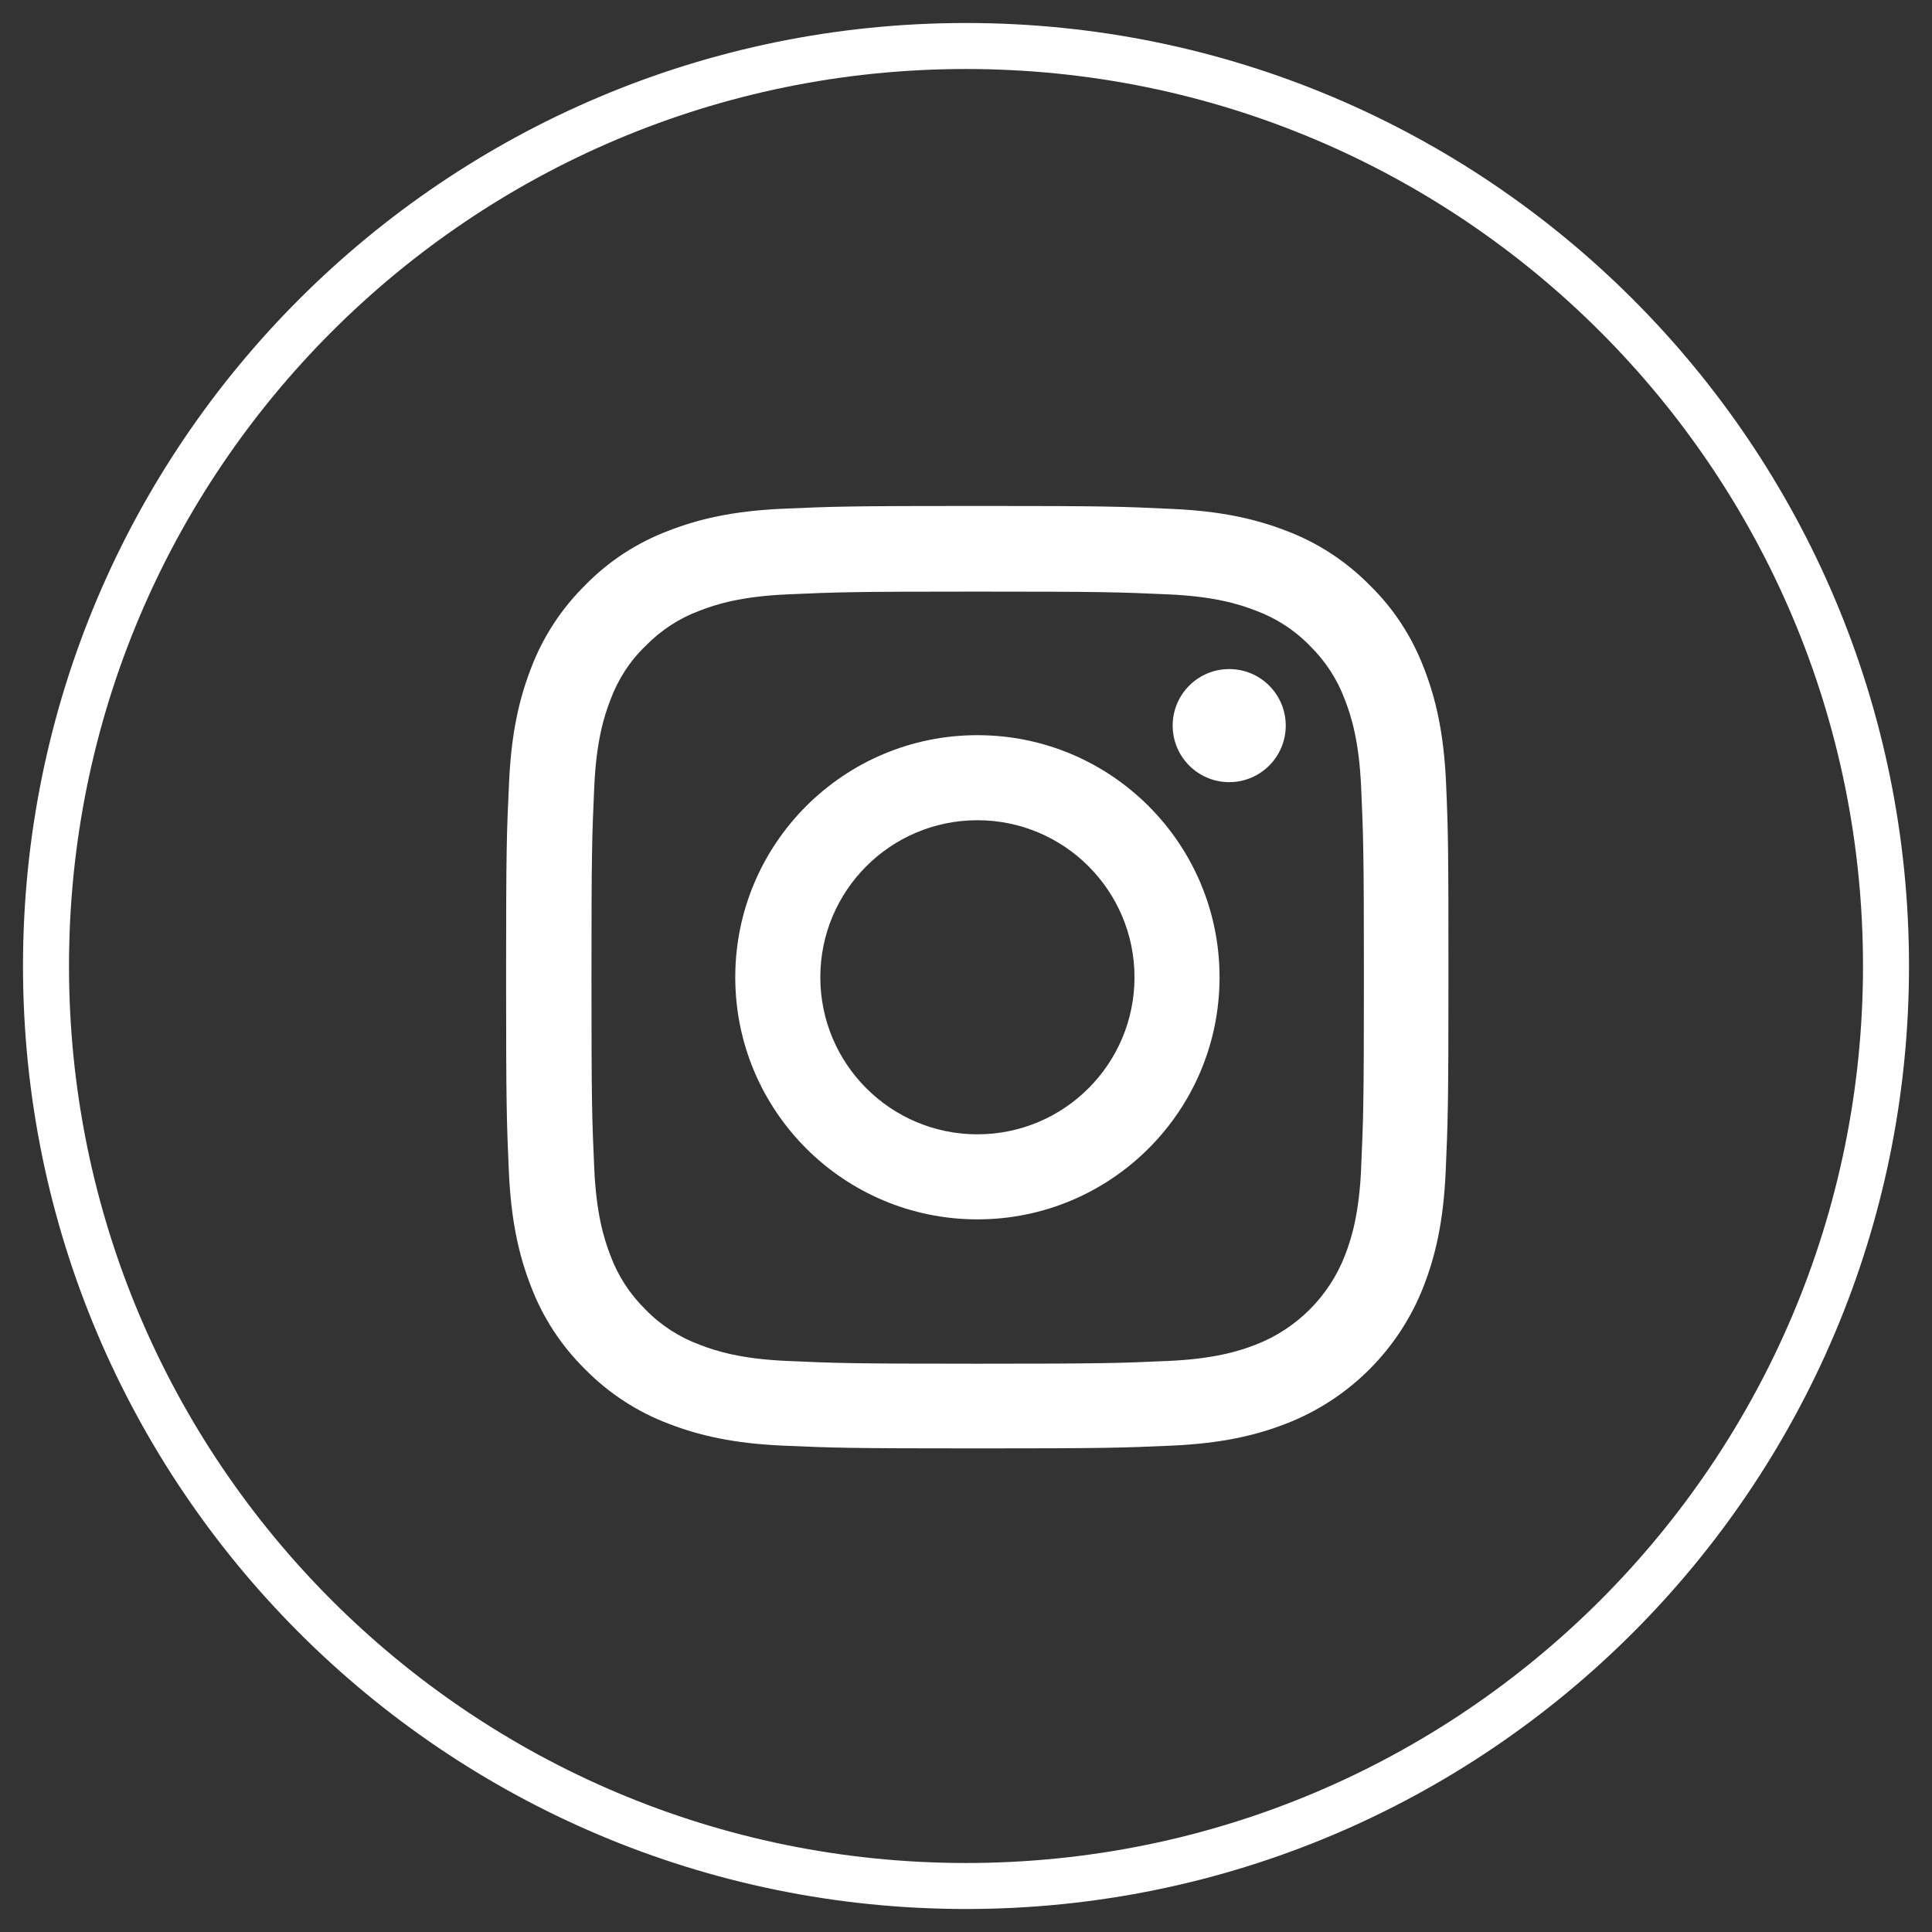 <svg fill="none" height="42" viewBox="0 0 42 42" width="42" xmlns="http://www.w3.org/2000/svg" xmlns:xlink="http://www.w3.org/1999/xlink"><rect x="0" y="0" width="42" height="42" fill="#333333" stroke="none"/><clipPath id="a"><path d="m11 11h20.488v20.488h-20.488z"/></clipPath><path d="m21 41c11.046 0 20-8.954 20-20 0-11.046-8.954-20-20-20-11.046 0-20 8.954-20 20 0 11.046 8.954 20 20 20z" stroke="#fff"/><g clip-path="url(#a)" fill="#fff"><path d="m31.436 17.023c-.048-1.089-.224-1.837-.476-2.486-.26-.688-.66-1.305-1.185-1.817-.512-.52-1.133-.925-1.813-1.181-.652-.252-1.397-.428-2.486-.476-1.097-.052-1.445-.064-4.227-.064-2.782 0-3.13.012-4.223.06-1.089.048-1.837.224-2.486.476-.689.26-1.305.66-1.817 1.185-.52.512-.925 1.133-1.181 1.813-.252.652-.428 1.397-.476 2.485-.052 1.097-.064 1.445-.064 4.226s.012 3.13.06 4.223c.048 1.089.224 1.837.476 2.486.26.688.664 1.305 1.185 1.817.512.52 1.133.925 1.813 1.181.653.252 1.397.428 2.486.476 1.093.048 1.441.06 4.223.06 2.782 0 3.13-.012 4.223-.06 1.089-.048 1.837-.224 2.486-.476 1.377-.532 2.466-1.621 2.998-2.998.252-.652.428-1.397.476-2.486.048-1.093.06-1.441.06-4.223s-.004-3.13-.052-4.222zm-1.845 8.365c-.044 1.001-.212 1.541-.352 1.901-.344.893-1.053 1.601-1.946 1.945-.36.14-.905.308-1.902.352-1.081.048-1.405.06-4.139.06-2.734 0-3.062-.012-4.139-.06-1.001-.044-1.541-.212-1.901-.352-.444-.164-.849-.424-1.177-.764-.34-.332-.601-.733-.765-1.177-.14-.36-.308-.904-.352-1.901-.048-1.081-.06-1.405-.06-4.139 0-2.733.012-3.062.06-4.138.044-1.0.212-1.541.352-1.901.164-.444.424-.848.769-1.177.332-.34.733-.6 1.177-.764.36-.14.905-.308 1.901-.352 1.081-.048 1.405-.06 4.139-.06 2.738 0 3.062.012 4.139.06 1.001.044 1.541.212 1.901.352.444.164.849.424 1.177.764.34.332.6.733.765 1.177.14.36.308.904.352 1.901.048 1.081.06 1.405.06 4.138 0 2.734-.012 3.054-.06 4.135z"/><path d="m21.248 15.982c-2.906 0-5.264 2.357-5.264 5.263s2.358 5.263 5.264 5.263c2.906 0 5.264-2.357 5.264-5.263s-2.358-5.263-5.264-5.263zm0 8.677c-1.885 0-3.415-1.529-3.415-3.414s1.529-3.414 3.415-3.414c1.886 0 3.415 1.529 3.415 3.414s-1.529 3.414-3.415 3.414z"/><path d="m27.951 15.774c0 .679-.55 1.229-1.229 1.229s-1.229-.55-1.229-1.229.55-1.229 1.229-1.229 1.229.55 1.229 1.229z"/></g></svg>